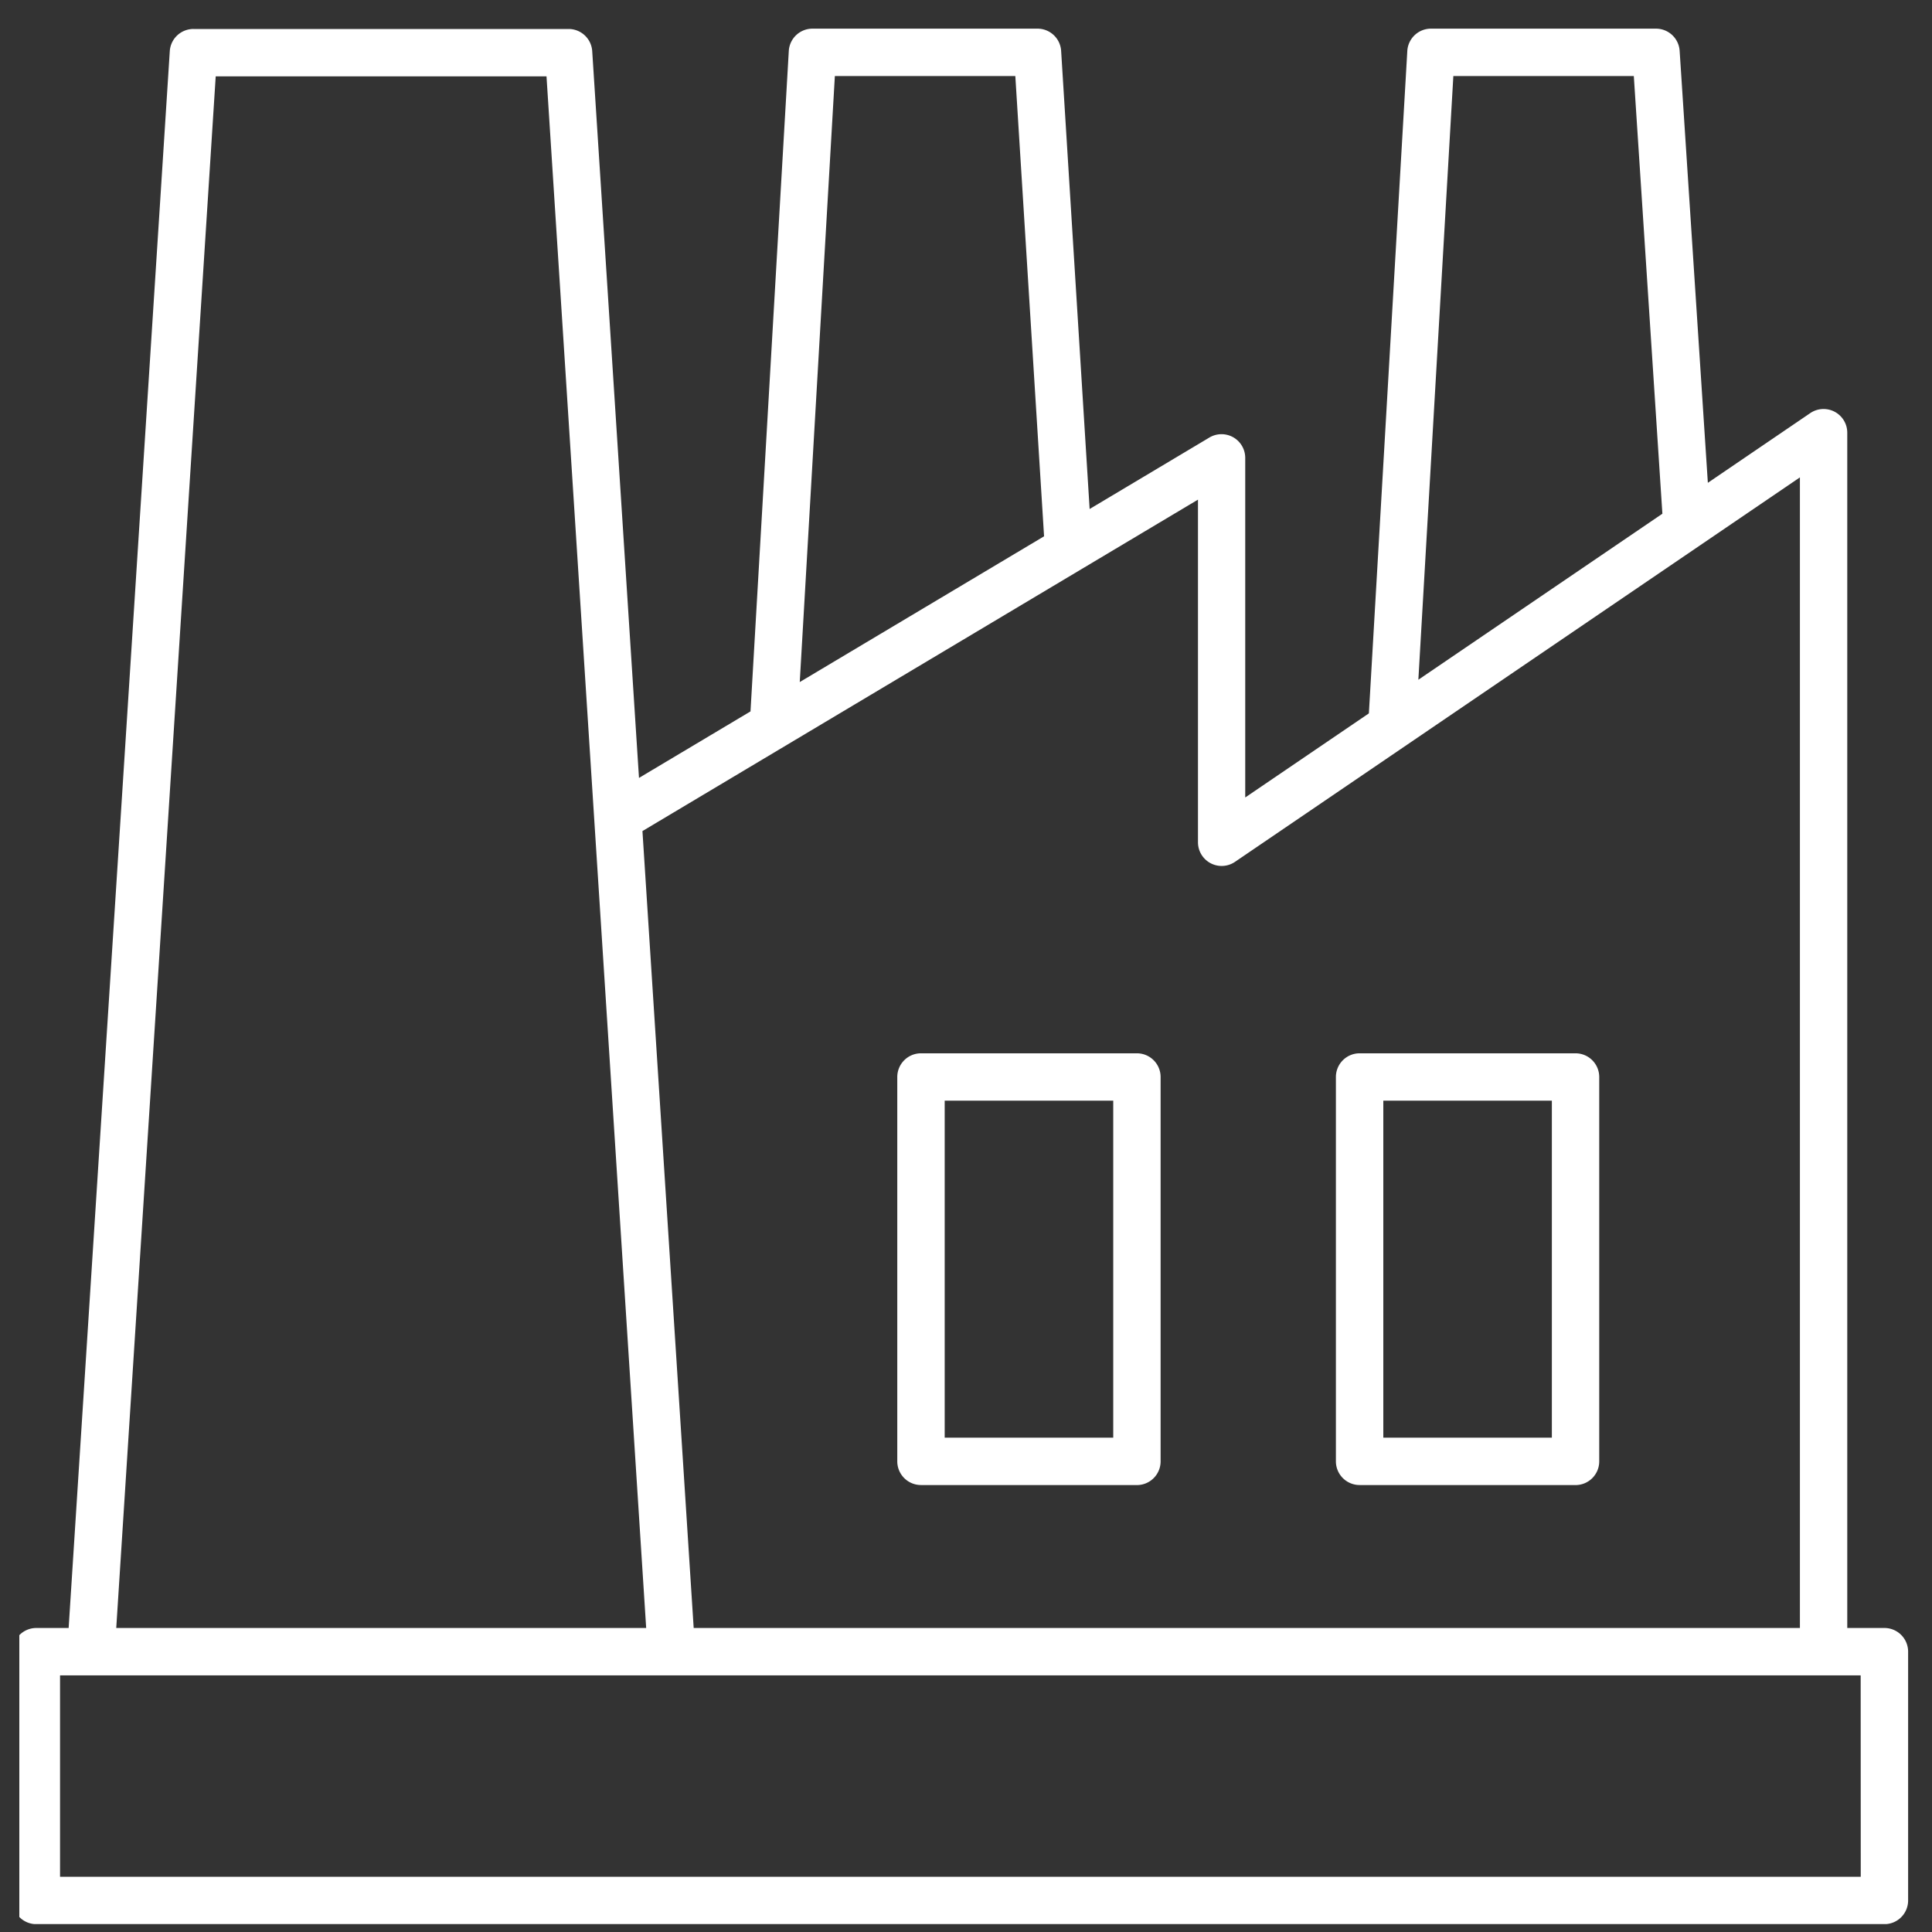 <?xml version="1.0" encoding="UTF-8"?>
<svg xmlns="http://www.w3.org/2000/svg" xmlns:xlink="http://www.w3.org/1999/xlink" width="100" height="100" viewBox="0 0 100 100">
  <rect x="0" y="0" width="100" height="100" fill="#333333" stroke="none"/>
  <defs>
    <clipPath id="clip-path">
      <rect id="Rectangle_57" data-name="Rectangle 57" width="98.59" height="98.59" transform="translate(0 0)" fill="#fff"></rect>
    </clipPath>
  </defs>
  <g id="Group_365" data-name="Group 365" transform="translate(-658 -2548)">
    <g id="Group_29" data-name="Group 29" transform="translate(659 2549)">
      <g id="Group_28" data-name="Group 28" transform="translate(0 0)" clip-path="url(#clip-path)">
        <path id="Path_71" data-name="Path 71" d="M96.883,82.782H94.961V20.911A1.226,1.226,0,0,0,93.045,19.9l-5.3,3.607L86.285,1.147A1.227,1.227,0,0,0,85.062,0H73.414a1.227,1.227,0,0,0-1.225,1.155L70.2,35.441l-6.4,4.353V22.217a1.227,1.227,0,0,0-1.854-1.054l-6.2,3.7L54.271,1.151A1.226,1.226,0,0,0,53.048,0H41.4a1.227,1.227,0,0,0-1.225,1.155L38.193,35.339l-5.772,3.443L30,1.165A1.226,1.226,0,0,0,28.781.017H9.359A1.226,1.226,0,0,0,8.135,1.166L2.9,82.781H1.227A1.227,1.227,0,0,0,0,84.008V96.884a1.227,1.227,0,0,0,1.227,1.227H96.884a1.227,1.227,0,0,0,1.227-1.227V84.008a1.227,1.227,0,0,0-1.227-1.227ZM74.572,2.454h9.341l1.479,22.653L72.761,33.7Zm-32.013,0H51.9l1.488,23.822L40.742,33.82ZM61.354,24.378V42.112a1.226,1.226,0,0,0,1.916,1.014l29.24-19.9V82.781H35.252L32.6,41.533ZM10.512,2.47H27.634l5.159,80.312H5.364ZM95.659,95.659H2.455V85.234h93.2Z" transform="translate(-0.347 0.483)" fill="#fff"></path>
        <path id="Path_72" data-name="Path 72" d="M210.315,264.529h11.176a1.227,1.227,0,0,0,1.227-1.227V243.408a1.227,1.227,0,0,0-1.227-1.227H210.315a1.227,1.227,0,0,0-1.227,1.227V263.3a1.227,1.227,0,0,0,1.227,1.227m1.227-19.894h8.724v17.442h-8.724Z" transform="translate(-163.645 -188.662)" fill="#fff"></path>
        <path id="Path_73" data-name="Path 73" d="M313.985,264.529h11.176a1.227,1.227,0,0,0,1.227-1.227V243.408a1.227,1.227,0,0,0-1.227-1.227H313.985a1.227,1.227,0,0,0-1.227,1.227V263.3a1.227,1.227,0,0,0,1.227,1.227m1.227-19.894h8.724v17.442h-8.724Z" transform="translate(-244.612 -188.662)" fill="#fff"></path>
      </g>
    </g>
    <rect id="Rectangle_356" data-name="Rectangle 356" width="100" height="100" transform="translate(658 2548)" fill="none"></rect>
  </g>
</svg>
